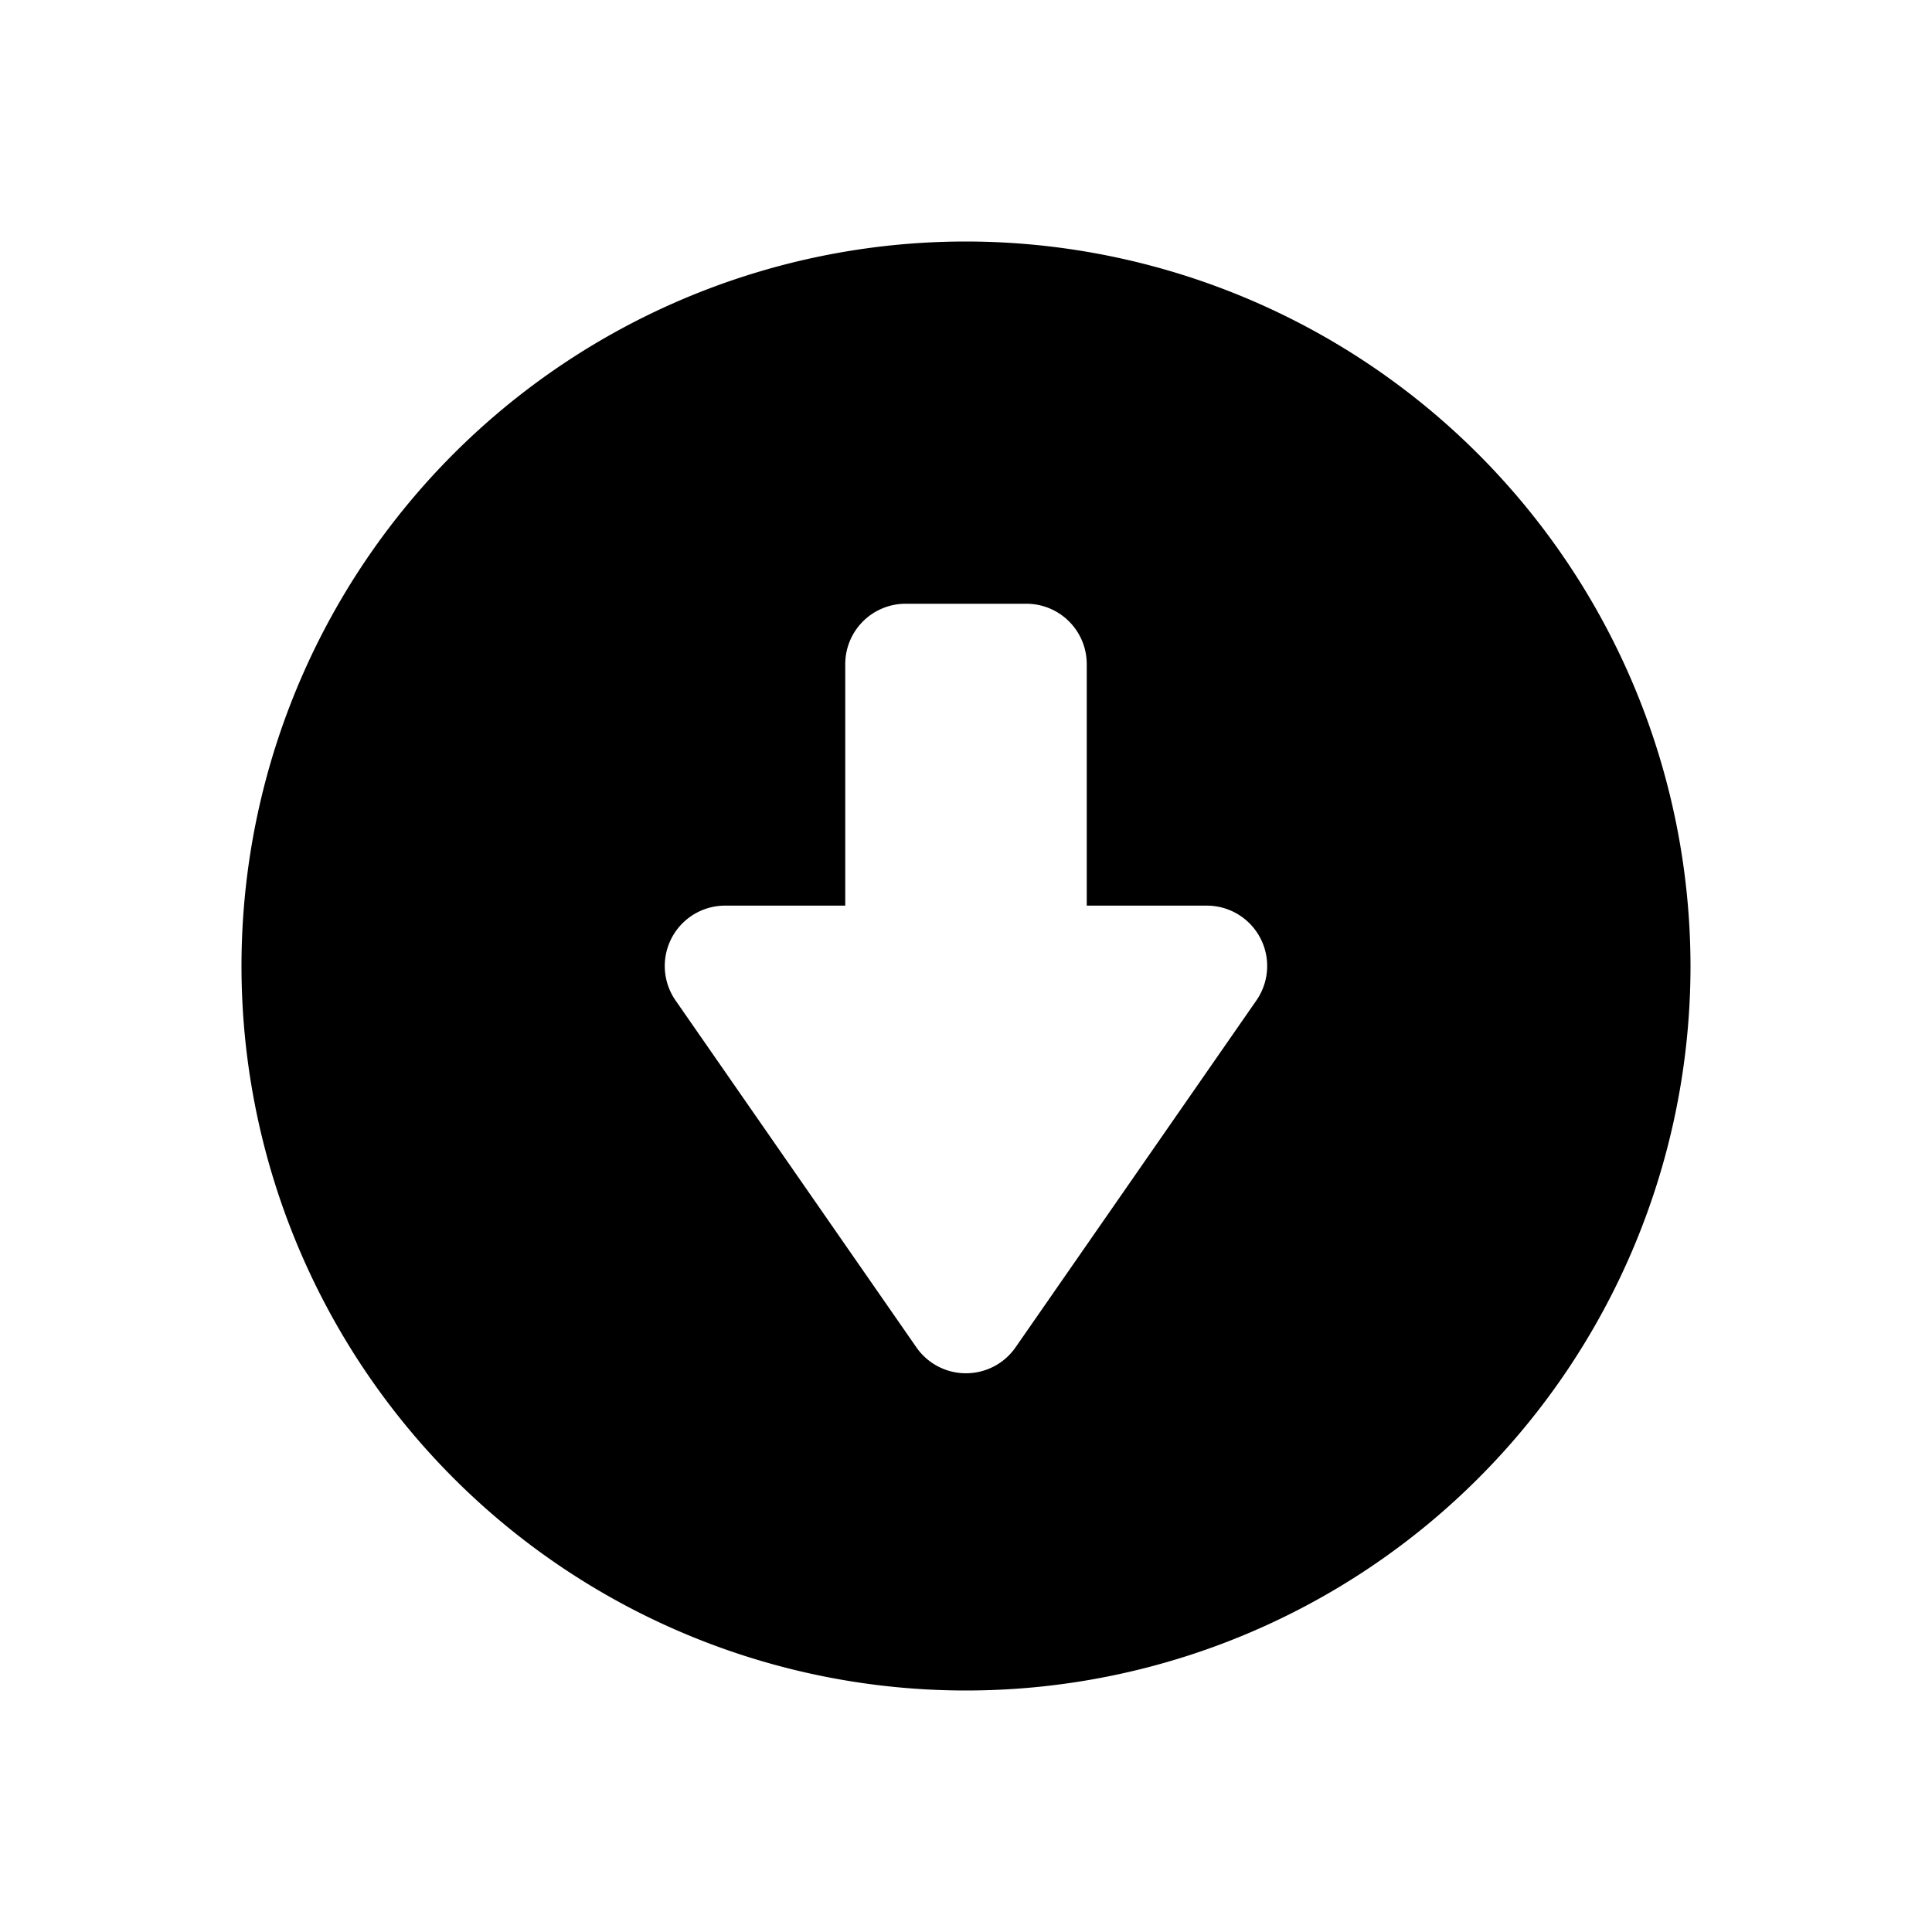 <svg id="glyphicons-basic" xmlns="http://www.w3.org/2000/svg" viewBox="0 0 32 32">
  <path id="circle-down" d="M16,4A12,12,0,1,0,28,16,12.013,12.013,0,0,0,16,4Zm4.81,12.57-3.989,5.746a1.0 1,0,0,1-1.643,0l-3.989-5.746A1,1,0,0,1,12.011,15H14V11a1,1,0,0,1,1-1h2a1,1,0,0,1,1,1v4h1.989A1,1,0,0,1,20.81,16.57Z"/>
</svg>
